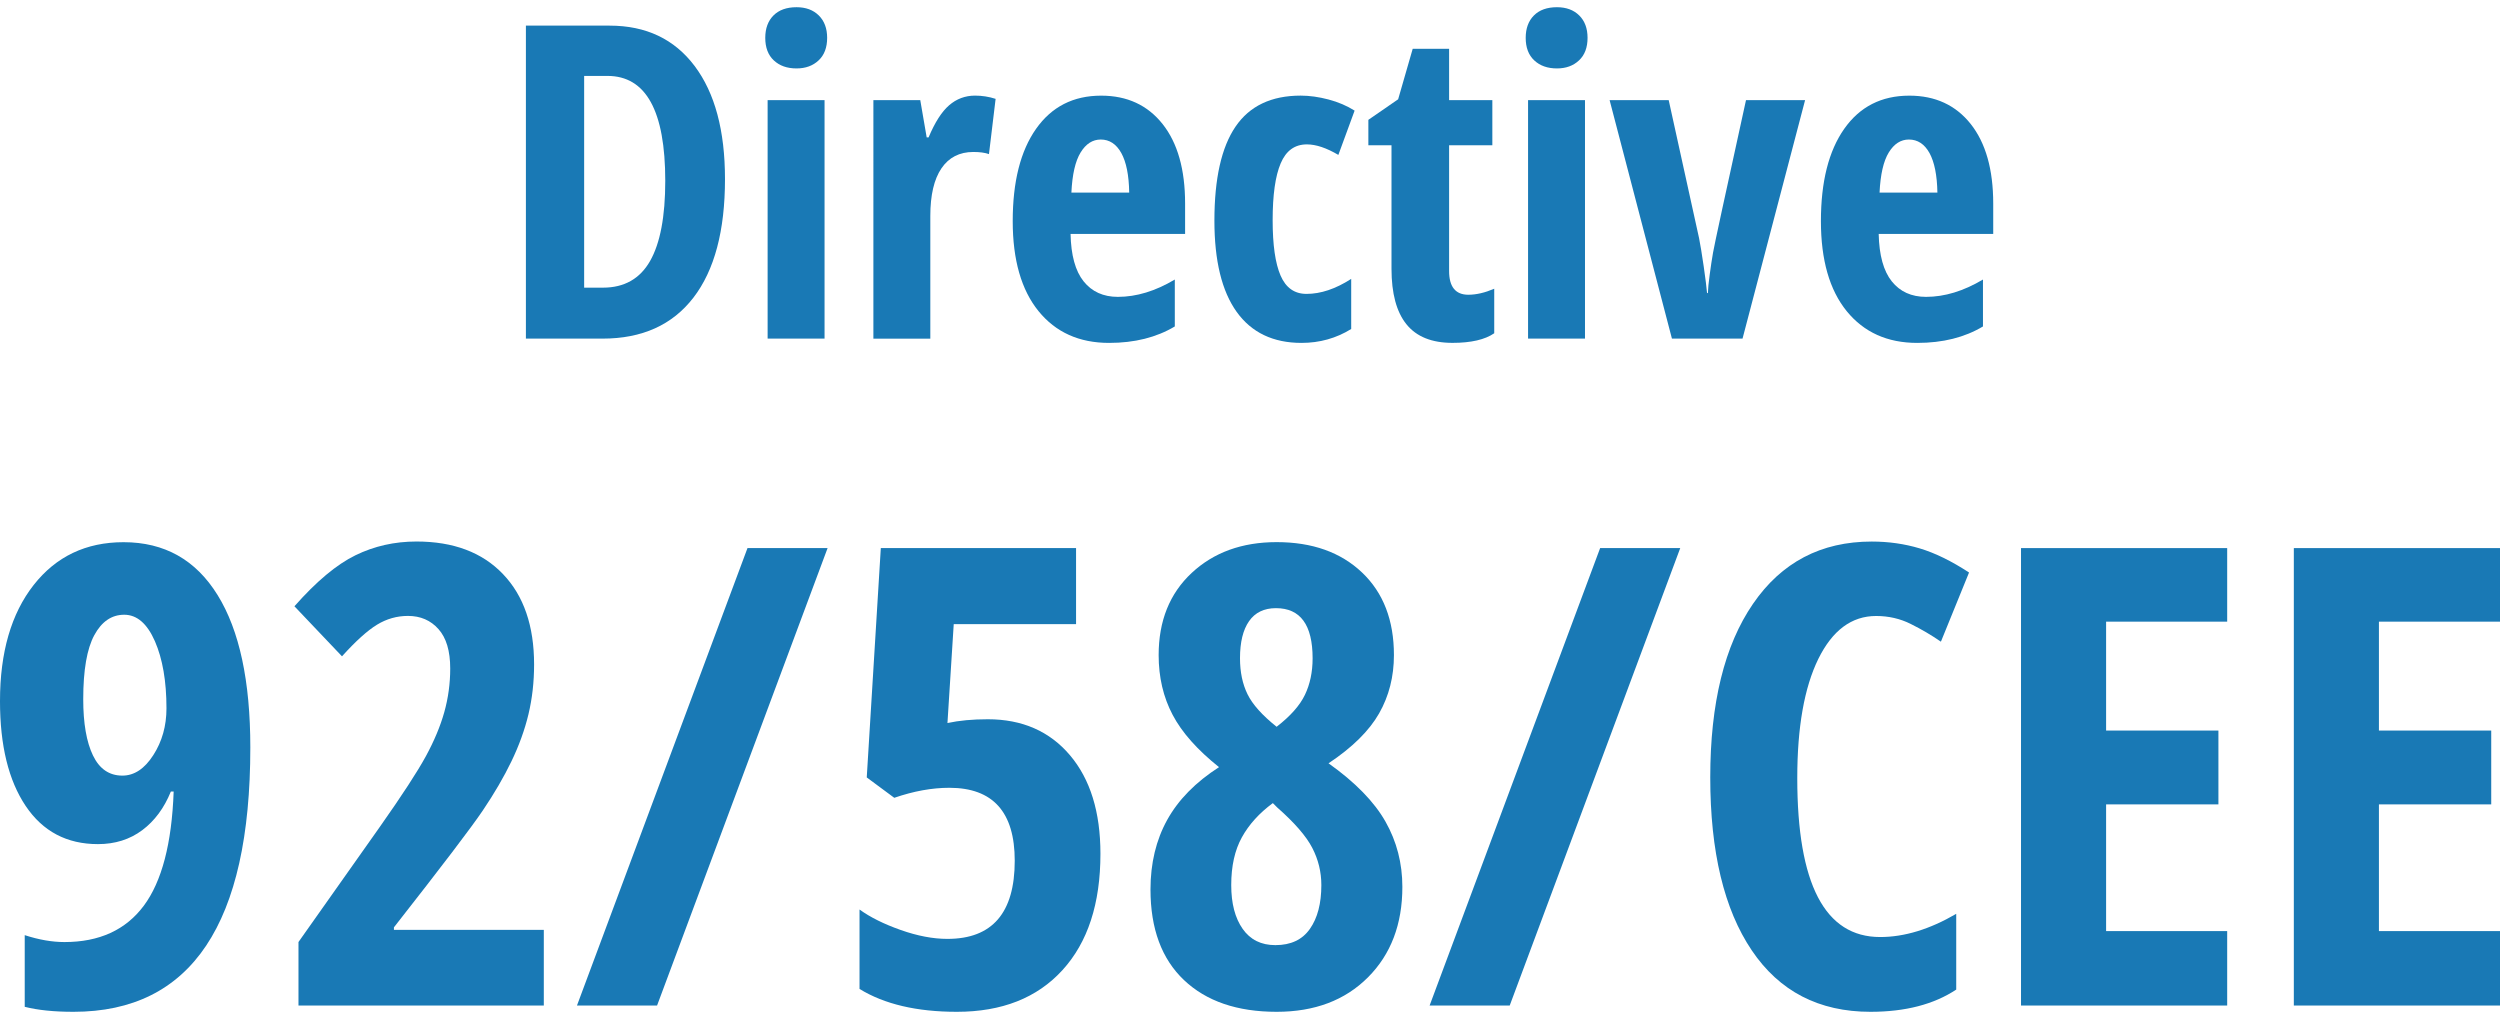 <?xml version="1.0" encoding="utf-8"?>
<!-- Generator: Adobe Illustrator 16.0.3, SVG Export Plug-In . SVG Version: 6.00 Build 0)  -->
<!DOCTYPE svg PUBLIC "-//W3C//DTD SVG 1.1//EN" "http://www.w3.org/Graphics/SVG/1.1/DTD/svg11.dtd">
<svg version="1.1" id="Calque_1" xmlns="http://www.w3.org/2000/svg" xmlns:xlink="http://www.w3.org/1999/xlink" x="0px" y="0px"
	 width="74.125px" height="30px" viewBox="-8.276 0 74.125 30" enable-background="new -8.276 0 74.125 30" xml:space="preserve">
<g>
	<path fill="#1979B5" d="M13.22,5.312c0,1.531-0.312,2.702-0.936,3.513C11.66,9.635,10.762,10.04,9.59,10.04H7.317V0.76h2.482
		c1.079,0,1.919,0.398,2.52,1.196S13.22,3.872,13.22,5.312z M11.449,5.362c0-2.074-0.571-3.111-1.714-3.111H9.044v6.278h0.559
		c0.63,0,1.096-0.264,1.396-0.79C11.299,7.212,11.449,6.42,11.449,5.362z"/>
	<path fill="#1979B5" d="M14.414,1.122c0-0.279,0.082-0.501,0.244-0.664c0.163-0.163,0.391-0.244,0.683-0.244
		c0.275,0,0.495,0.081,0.66,0.244s0.248,0.385,0.248,0.664c0,0.287-0.084,0.511-0.254,0.669c-0.169,0.159-0.387,0.238-0.654,0.238
		c-0.279,0-0.503-0.079-0.673-0.238C14.498,1.633,14.414,1.409,14.414,1.122z M16.172,10.04h-1.688V2.969h1.688V10.04z"/>
	<path fill="#1979B5" d="M20.635,2.835c0.208,0,0.411,0.032,0.609,0.096l-0.197,1.638c-0.119-0.042-0.273-0.063-0.463-0.063
		c-0.411,0-0.726,0.162-0.946,0.485c-0.22,0.324-0.33,0.795-0.33,1.413v3.637h-1.688V2.969h1.39l0.19,1.104h0.057
		c0.186-0.444,0.389-0.762,0.609-0.952S20.343,2.835,20.635,2.835z"/>
	<path fill="#1979B5" d="M24.608,10.167c-0.884,0-1.582-0.314-2.092-0.942c-0.51-0.629-0.765-1.519-0.765-2.669
		c0-1.168,0.23-2.08,0.692-2.736s1.104-0.984,1.93-0.984c0.77,0,1.377,0.281,1.822,0.842s0.667,1.347,0.667,2.357v0.902h-3.396
		c0.013,0.63,0.142,1.099,0.387,1.405s0.584,0.46,1.016,0.46c0.55,0,1.113-0.171,1.688-0.514v1.391
		C26.015,10.004,25.365,10.167,24.608,10.167z M24.361,4.137c-0.241,0-0.44,0.128-0.597,0.384s-0.248,0.653-0.273,1.19h1.714
		c-0.008-0.517-0.087-0.907-0.235-1.175C24.822,4.271,24.619,4.137,24.361,4.137z"/>
	<path fill="#1979B5" d="M30.314,10.167c-0.842,0-1.483-0.307-1.923-0.92c-0.44-0.614-0.66-1.516-0.66-2.705
		c0-1.244,0.208-2.173,0.625-2.786c0.417-0.613,1.062-0.921,1.933-0.921c0.263,0,0.538,0.039,0.826,0.115
		c0.287,0.076,0.545,0.186,0.773,0.33l-0.482,1.313c-0.351-0.207-0.662-0.312-0.933-0.312c-0.36,0-0.619,0.188-0.777,0.563
		c-0.159,0.374-0.238,0.936-0.238,1.686c0,0.731,0.078,1.278,0.235,1.641c0.156,0.361,0.412,0.543,0.768,0.543
		c0.424,0,0.865-0.148,1.326-0.445v1.486C31.344,10.029,30.852,10.167,30.314,10.167z"/>
	<path fill="#1979B5" d="M35.26,8.739c0.236,0,0.493-0.06,0.768-0.178v1.32c-0.274,0.189-0.688,0.285-1.237,0.285
		c-0.614,0-1.068-0.183-1.364-0.549c-0.297-0.366-0.445-0.915-0.445-1.647V4.308h-0.686V3.553l0.883-0.609l0.432-1.498h1.079v1.523
		h1.282v1.339h-1.282v3.721C34.688,8.502,34.879,8.739,35.26,8.739z"/>
	<path fill="#1979B5" d="M36.961,1.122c0-0.279,0.082-0.501,0.244-0.664c0.163-0.163,0.391-0.244,0.683-0.244
		c0.274,0,0.495,0.081,0.66,0.244s0.247,0.385,0.247,0.664c0,0.287-0.084,0.511-0.254,0.669c-0.169,0.159-0.387,0.238-0.653,0.238
		c-0.279,0-0.503-0.079-0.673-0.238C37.045,1.633,36.961,1.409,36.961,1.122z M38.719,10.04h-1.688V2.969h1.688V10.04z"/>
	<path fill="#1979B5" d="M41.297,10.04l-1.848-7.071h1.752l0.901,4.095c0.038,0.189,0.083,0.468,0.137,0.834
		c0.053,0.366,0.085,0.63,0.099,0.791h0.025c0.004-0.127,0.021-0.31,0.054-0.547c0.031-0.236,0.064-0.454,0.099-0.653
		c0.033-0.199,0.359-1.705,0.977-4.52h1.752L43.39,10.04H41.297z"/>
	<path fill="#1979B5" d="M48.57,10.167c-0.884,0-1.581-0.314-2.092-0.942c-0.51-0.629-0.764-1.519-0.764-2.669
		c0-1.168,0.23-2.08,0.691-2.736s1.104-0.984,1.93-0.984c0.77,0,1.377,0.281,1.822,0.842c0.443,0.561,0.666,1.347,0.666,2.357v0.902
		h-3.396c0.014,0.63,0.143,1.099,0.388,1.405s0.584,0.46,1.016,0.46c0.55,0,1.112-0.171,1.688-0.514v1.391
		C49.978,10.004,49.328,10.167,48.57,10.167z M48.323,4.137c-0.241,0-0.44,0.128-0.597,0.384s-0.248,0.653-0.273,1.19h1.715
		c-0.009-0.517-0.088-0.907-0.235-1.175C48.785,4.271,48.582,4.137,48.323,4.137z"/>
	<path fill="#1979B5" d="M-0.854,22.16c0,5.227-1.748,7.84-5.242,7.84c-0.582,0-1.064-0.05-1.447-0.148v-2.125
		c0.42,0.137,0.813,0.205,1.178,0.205c1.033,0,1.817-0.359,2.352-1.076c0.535-0.718,0.831-1.847,0.886-3.387h-0.083
		c-0.198,0.488-0.481,0.871-0.849,1.146c-0.368,0.275-0.806,0.413-1.313,0.413c-0.922,0-1.636-0.377-2.143-1.132
		c-0.507-0.755-0.761-1.79-0.761-3.108c0-1.447,0.333-2.594,0.997-3.441c0.665-0.848,1.554-1.271,2.667-1.271
		c1.212,0,2.142,0.523,2.788,1.568C-1.177,18.688-0.854,20.193-0.854,22.16z M-4.593,18.227c-0.371,0-0.667,0.201-0.886,0.604
		c-0.219,0.402-0.329,1.036-0.329,1.902c0,0.711,0.096,1.266,0.288,1.665c0.191,0.398,0.482,0.599,0.872,0.599
		c0.353,0,0.659-0.203,0.918-0.608c0.26-0.404,0.39-0.867,0.39-1.387c0-0.804-0.115-1.467-0.343-1.99
		C-3.913,18.488-4.216,18.227-4.593,18.227z"/>
	<path fill="#1979B5" d="M7.848,29.814H0.574v-1.883l2.412-3.414c0.662-0.94,1.116-1.638,1.364-2.093
		c0.247-0.454,0.43-0.891,0.547-1.308c0.117-0.418,0.176-0.85,0.176-1.295c0-0.52-0.116-0.908-0.348-1.168
		c-0.231-0.26-0.533-0.391-0.904-0.391c-0.328,0-0.634,0.087-0.918,0.26c-0.285,0.174-0.631,0.486-1.039,0.938l-1.41-1.484
		c0.649-0.736,1.252-1.24,1.809-1.512c0.557-0.272,1.16-0.408,1.809-0.408c1.095,0,1.95,0.321,2.565,0.965
		c0.616,0.643,0.923,1.536,0.923,2.681c0,0.52-0.056,1.011-0.167,1.476c-0.111,0.463-0.28,0.929-0.505,1.396
		c-0.226,0.468-0.509,0.953-0.849,1.457c-0.34,0.504-1.219,1.659-2.635,3.465v0.074h4.444V29.814z"/>
	<path fill="#1979B5" d="M16.262,16.251l-5.056,13.563H8.831l5.056-13.563H16.262z"/>
	<path fill="#1979B5" d="M21.012,21.326c1.021,0,1.832,0.355,2.436,1.066c0.603,0.711,0.904,1.686,0.904,2.922
		c0,1.479-0.376,2.629-1.127,3.451C22.473,29.589,21.43,30,20.094,30c-1.188,0-2.149-0.226-2.885-0.678v-2.355
		c0.315,0.229,0.722,0.431,1.22,0.607c0.498,0.176,0.96,0.264,1.387,0.264c1.33,0,1.995-0.772,1.995-2.318
		c0-1.441-0.646-2.162-1.939-2.162c-0.514,0-1.058,0.099-1.633,0.297l-0.816-0.604l0.417-6.8h5.789v2.255h-3.627l-0.186,2.932
		C20.162,21.363,20.561,21.326,21.012,21.326z"/>
	<path fill="#1979B5" d="M29.576,16.074c1.057,0,1.901,0.301,2.532,0.9s0.946,1.416,0.946,2.449c0,0.637-0.146,1.214-0.44,1.73
		s-0.794,1.01-1.499,1.479c0.792,0.563,1.355,1.14,1.689,1.73s0.5,1.235,0.5,1.935c0,1.106-0.34,2-1.02,2.681
		C31.603,29.66,30.701,30,29.576,30c-1.169,0-2.085-0.313-2.747-0.941c-0.662-0.628-0.993-1.523-0.993-2.686
		c0-0.779,0.166-1.468,0.496-2.064c0.331-0.597,0.843-1.118,1.536-1.563c-0.644-0.514-1.103-1.031-1.377-1.554
		c-0.275-0.522-0.413-1.112-0.413-1.768c0-1.015,0.326-1.826,0.979-2.436C27.709,16.38,28.549,16.074,29.576,16.074z M28.23,26.242
		c0,0.545,0.113,0.978,0.339,1.299c0.226,0.322,0.548,0.482,0.97,0.482c0.457,0,0.799-0.16,1.024-0.482
		c0.226-0.321,0.339-0.754,0.339-1.299c0-0.389-0.09-0.757-0.27-1.104s-0.525-0.745-1.039-1.197l-0.129-0.129
		c-0.403,0.297-0.709,0.635-0.919,1.016C28.335,25.208,28.23,25.68,28.23,26.242z M29.556,18.032c-0.352,0-0.618,0.129-0.797,0.385
		c-0.18,0.257-0.269,0.623-0.269,1.1c0,0.408,0.074,0.764,0.223,1.067c0.148,0.303,0.436,0.624,0.863,0.965
		c0.408-0.316,0.688-0.631,0.839-0.947c0.151-0.314,0.228-0.677,0.228-1.085C30.642,18.527,30.281,18.032,29.556,18.032z"/>
	<path fill="#1979B5" d="M41.543,16.251l-5.056,13.563h-2.375l5.056-13.563H41.543z"/>
	<path fill="#1979B5" d="M47.351,18.264c-0.725,0-1.295,0.424-1.713,1.271c-0.416,0.848-0.625,2.025-0.625,3.535
		c0,3.142,0.818,4.713,2.458,4.713c0.718,0,1.469-0.229,2.255-0.688v2.246C49.064,29.78,48.217,30,47.183,30
		c-1.527,0-2.701-0.607-3.52-1.823c-0.82-1.215-1.23-2.924-1.23-5.126c0-2.201,0.422-3.918,1.268-5.148
		c0.844-1.23,2.018-1.846,3.52-1.846c0.495,0,0.971,0.067,1.424,0.203c0.455,0.137,0.942,0.375,1.461,0.715l-0.834,2.051
		c-0.278-0.192-0.575-0.367-0.891-0.524C48.065,18.343,47.722,18.264,47.351,18.264z"/>
	<path fill="#1979B5" d="M57.76,29.814h-6.113V16.251h6.113v2.181h-3.59v3.229h3.33v2.189h-3.33v3.757h3.59V29.814z"/>
	<path fill="#1979B5" d="M65.849,29.814h-6.113V16.251h6.113v2.181h-3.59v3.229h3.33v2.189h-3.33v3.757h3.59V29.814z"/>
</g>
</svg>
